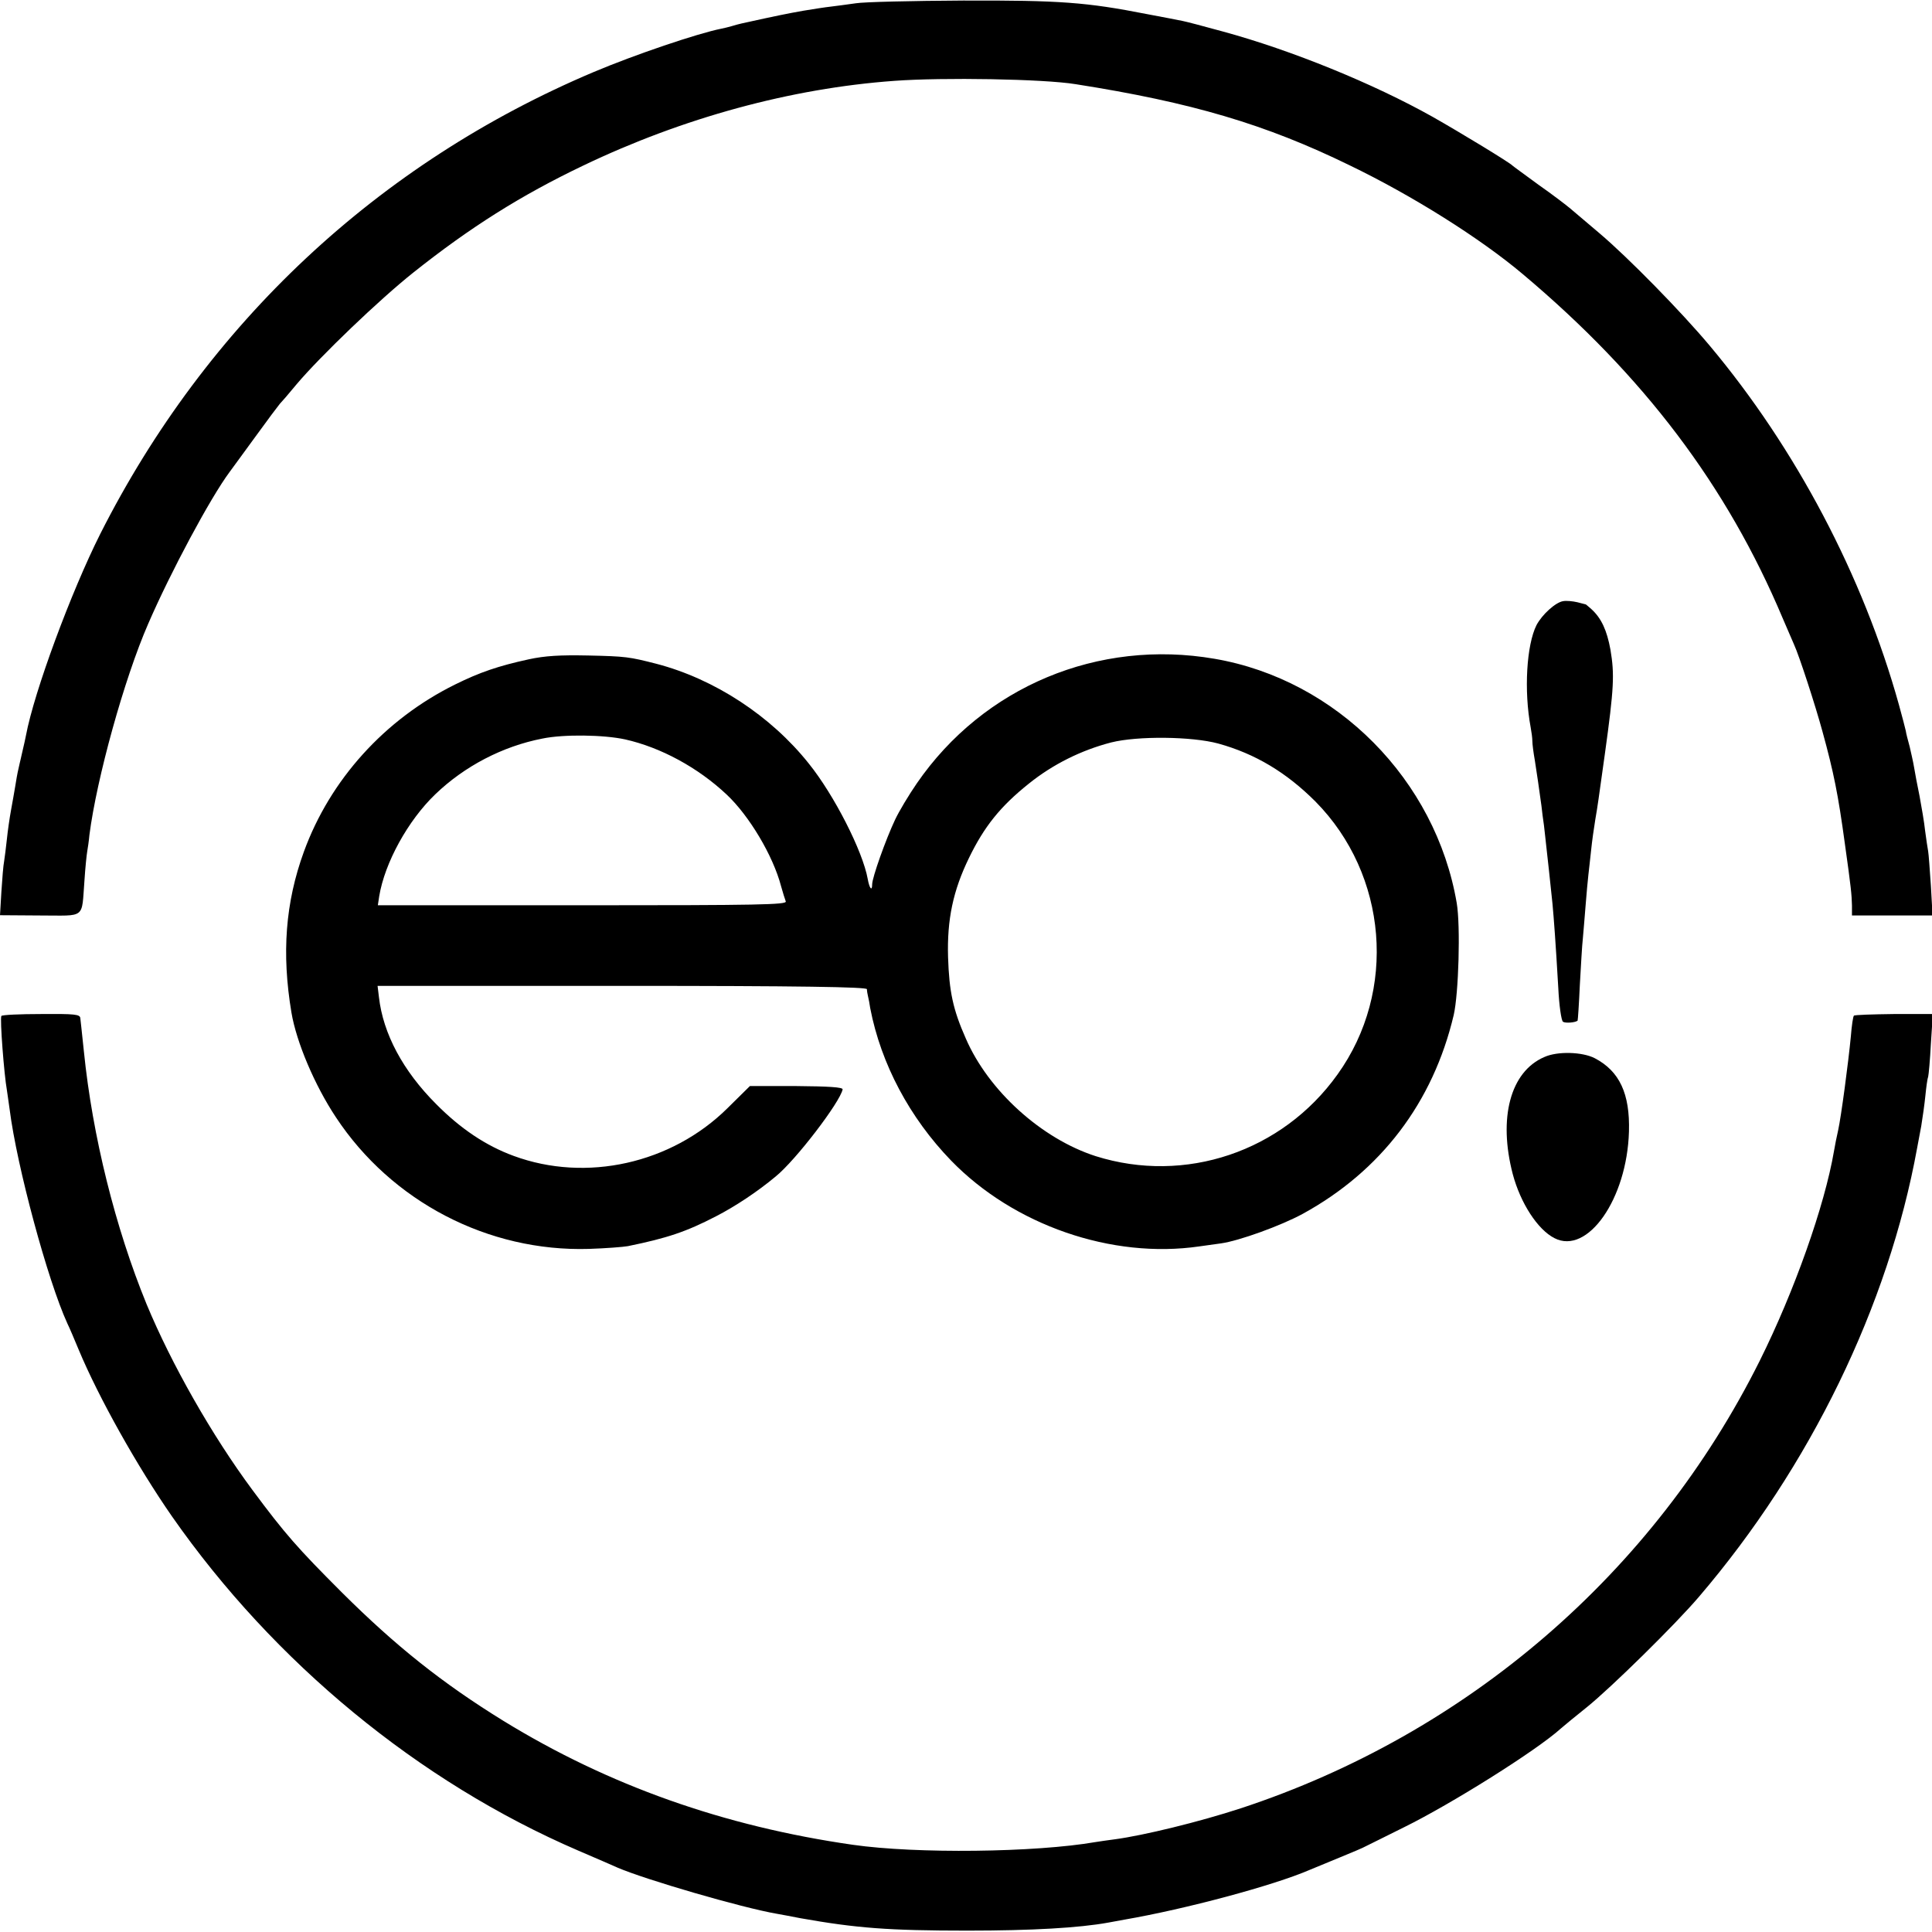 <?xml version="1.0" standalone="no"?>
<!DOCTYPE svg PUBLIC "-//W3C//DTD SVG 20010904//EN"
 "http://www.w3.org/TR/2001/REC-SVG-20010904/DTD/svg10.dtd">
<svg version="1.0" xmlns="http://www.w3.org/2000/svg"
 width="700pt" height="700pt" viewBox="0 0 700 700"
 preserveAspectRatio="xMidYMid meet">
<g transform="translate(0,700) scale(0.1,-0.1)"
fill="#000000" stroke="none">
<path d="M3100 6988 c-30 -4 -71 -10 -90 -12 -19 -2 -64 -9 -100 -15 -56 -10
-92 -17 -223 -46 -10 -2 -27 -7 -37 -10 -10 -3 -27 -7 -37 -9 -85 -17 -313
-94 -462 -157 -781 -330 -1403 -912 -1788 -1674 -105 -209 -239 -570 -269
-730 -2 -11 -7 -33 -11 -50 -4 -16 -7 -32 -8 -35 -1 -3 -4 -18 -8 -35 -4 -16
-9 -46 -12 -65 -3 -19 -10 -57 -15 -85 -5 -27 -12 -75 -15 -105 -3 -30 -8 -66
-10 -80 -3 -14 -7 -64 -10 -111 l-5 -85 145 -1 c168 0 150 -15 161 127 3 47 8
94 10 105 2 11 6 38 8 60 26 203 126 566 213 765 81 187 225 456 295 550 10
14 53 72 95 130 42 58 81 110 87 117 6 6 33 37 60 70 87 103 301 308 423 405
206 164 390 280 616 388 361 173 753 280 1127 307 176 13 540 7 657 -12 420
-66 688 -145 993 -294 228 -110 474 -265 627 -394 439 -369 740 -767 942
-1247 18 -41 36 -84 41 -95 19 -41 78 -223 103 -315 41 -149 57 -229 81 -405
23 -163 25 -187 26 -226 l0 -36 146 0 146 0 -6 107 c-4 58 -8 115 -10 126 -2
10 -7 44 -11 74 -3 30 -13 87 -20 125 -8 39 -17 86 -20 105 -3 19 -11 53 -16
75 -6 22 -13 48 -14 57 -2 9 -13 52 -25 95 -130 467 -374 929 -685 1300 -103
123 -295 319 -400 408 -44 37 -91 77 -105 89 -14 12 -65 51 -115 86 -49 36
-92 67 -95 70 -10 11 -186 118 -290 177 -214 120 -510 241 -760 309 -69 19
-134 36 -145 38 -11 2 -69 14 -130 25 -219 43 -315 50 -665 49 -184 -1 -360
-5 -390 -10z"/>
<path d="M5664 4822 c-28 -4 -77 -49 -97 -87 -36 -72 -46 -237 -21 -371 3 -16
6 -38 6 -49 0 -11 4 -42 9 -70 8 -50 15 -100 24 -165 2 -19 6 -51 9 -70 2 -19
7 -60 10 -90 6 -52 8 -72 21 -195 5 -55 11 -133 21 -305 3 -63 11 -118 17
-122 9 -6 45 -3 53 4 1 2 5 60 8 128 4 69 8 145 11 170 2 25 7 79 10 120 3 41
8 91 10 110 2 19 7 60 10 90 3 30 10 80 15 110 10 58 10 62 35 240 33 238 35
287 20 376 -13 71 -33 114 -69 147 -10 9 -20 17 -20 17 -1 0 -15 4 -31 8 -17
4 -40 6 -51 4z"/>
<path d="M1915 4611 c-110 -24 -177 -47 -266 -91 -255 -126 -453 -345 -548
-606 -67 -184 -81 -368 -45 -583 18 -107 84 -263 161 -379 202 -306 552 -488
917 -477 61 2 125 7 141 10 142 29 211 52 319 108 70 36 150 89 216 144 73 59
234 270 243 316 1 8 -52 11 -167 12 l-169 0 -81 -80 c-203 -201 -512 -270
-775 -173 -101 37 -193 99 -281 188 -120 120 -192 255 -207 387 l-5 41 886 0
c647 0 886 -4 887 -12 0 -6 2 -18 4 -26 2 -8 6 -28 8 -43 39 -202 143 -397
293 -552 227 -234 582 -357 899 -311 22 3 57 8 79 11 65 9 217 64 296 107 283
155 472 403 547 720 18 78 25 323 11 406 -76 446 -435 809 -877 885 -422 73
-838 -101 -1079 -451 -29 -42 -65 -102 -79 -132 -34 -72 -83 -210 -83 -234 0
-27 -10 -15 -16 19 -18 101 -122 305 -214 419 -137 172 -341 306 -552 361 -98
25 -110 27 -248 30 -101 2 -155 -1 -215 -14z m350 -290 c129 -29 264 -102 368
-200 81 -76 168 -221 197 -332 6 -22 14 -47 17 -55 4 -12 -96 -14 -737 -14
l-741 0 5 33 c20 121 104 274 203 369 106 102 244 174 388 202 77 16 222 14
300 -3z m2149 -15 c134 -37 247 -105 352 -210 262 -265 297 -687 80 -989 -200
-280 -552 -398 -876 -296 -196 63 -389 237 -471 427 -46 104 -60 169 -64 294
-4 136 18 241 76 360 55 113 113 186 217 269 87 70 190 121 298 149 96 24 292
22 388 -4z"/>
<path d="M5 3319 c-6 -8 10 -214 20 -269 1 -8 6 -40 10 -70 26 -206 138 -620
209 -775 8 -16 26 -59 41 -95 73 -175 213 -424 338 -604 370 -530 894 -962
1472 -1211 61 -26 125 -54 143 -62 100 -43 449 -145 577 -167 17 -3 55 -10 85
-16 203 -36 319 -45 605 -45 235 0 405 10 510 29 11 2 38 7 60 11 220 38 538
123 670 180 17 7 66 27 109 45 44 18 87 36 95 41 9 4 70 35 137 68 171 84 482
279 570 359 10 9 53 44 94 77 88 71 321 300 406 400 402 470 686 1054 790
1625 3 14 9 50 15 80 5 30 12 80 15 110 3 30 7 61 10 68 2 8 7 62 10 121 l7
107 -141 0 c-77 -1 -143 -3 -145 -6 -3 -3 -8 -36 -11 -75 -9 -94 -35 -290 -46
-340 -5 -22 -12 -56 -15 -75 -34 -199 -144 -509 -269 -760 -384 -770 -1060
-1352 -1881 -1622 -150 -49 -351 -98 -455 -112 -25 -3 -56 -8 -70 -10 -219
-38 -650 -43 -880 -10 -467 67 -885 215 -1266 449 -222 137 -390 271 -585 465
-160 160 -206 212 -324 371 -147 198 -294 457 -384 674 -113 276 -196 609
-227 915 -4 36 -8 74 -9 85 -1 11 -3 27 -4 36 -1 14 -20 16 -142 15 -77 0
-142 -3 -144 -7z"/>
<path d="M5595 3170 c-123 -53 -167 -221 -114 -424 28 -105 90 -201 151 -232
120 -62 263 142 270 386 4 137 -34 219 -124 266 -45 23 -135 26 -183 4z"/>
</g>
</svg>
